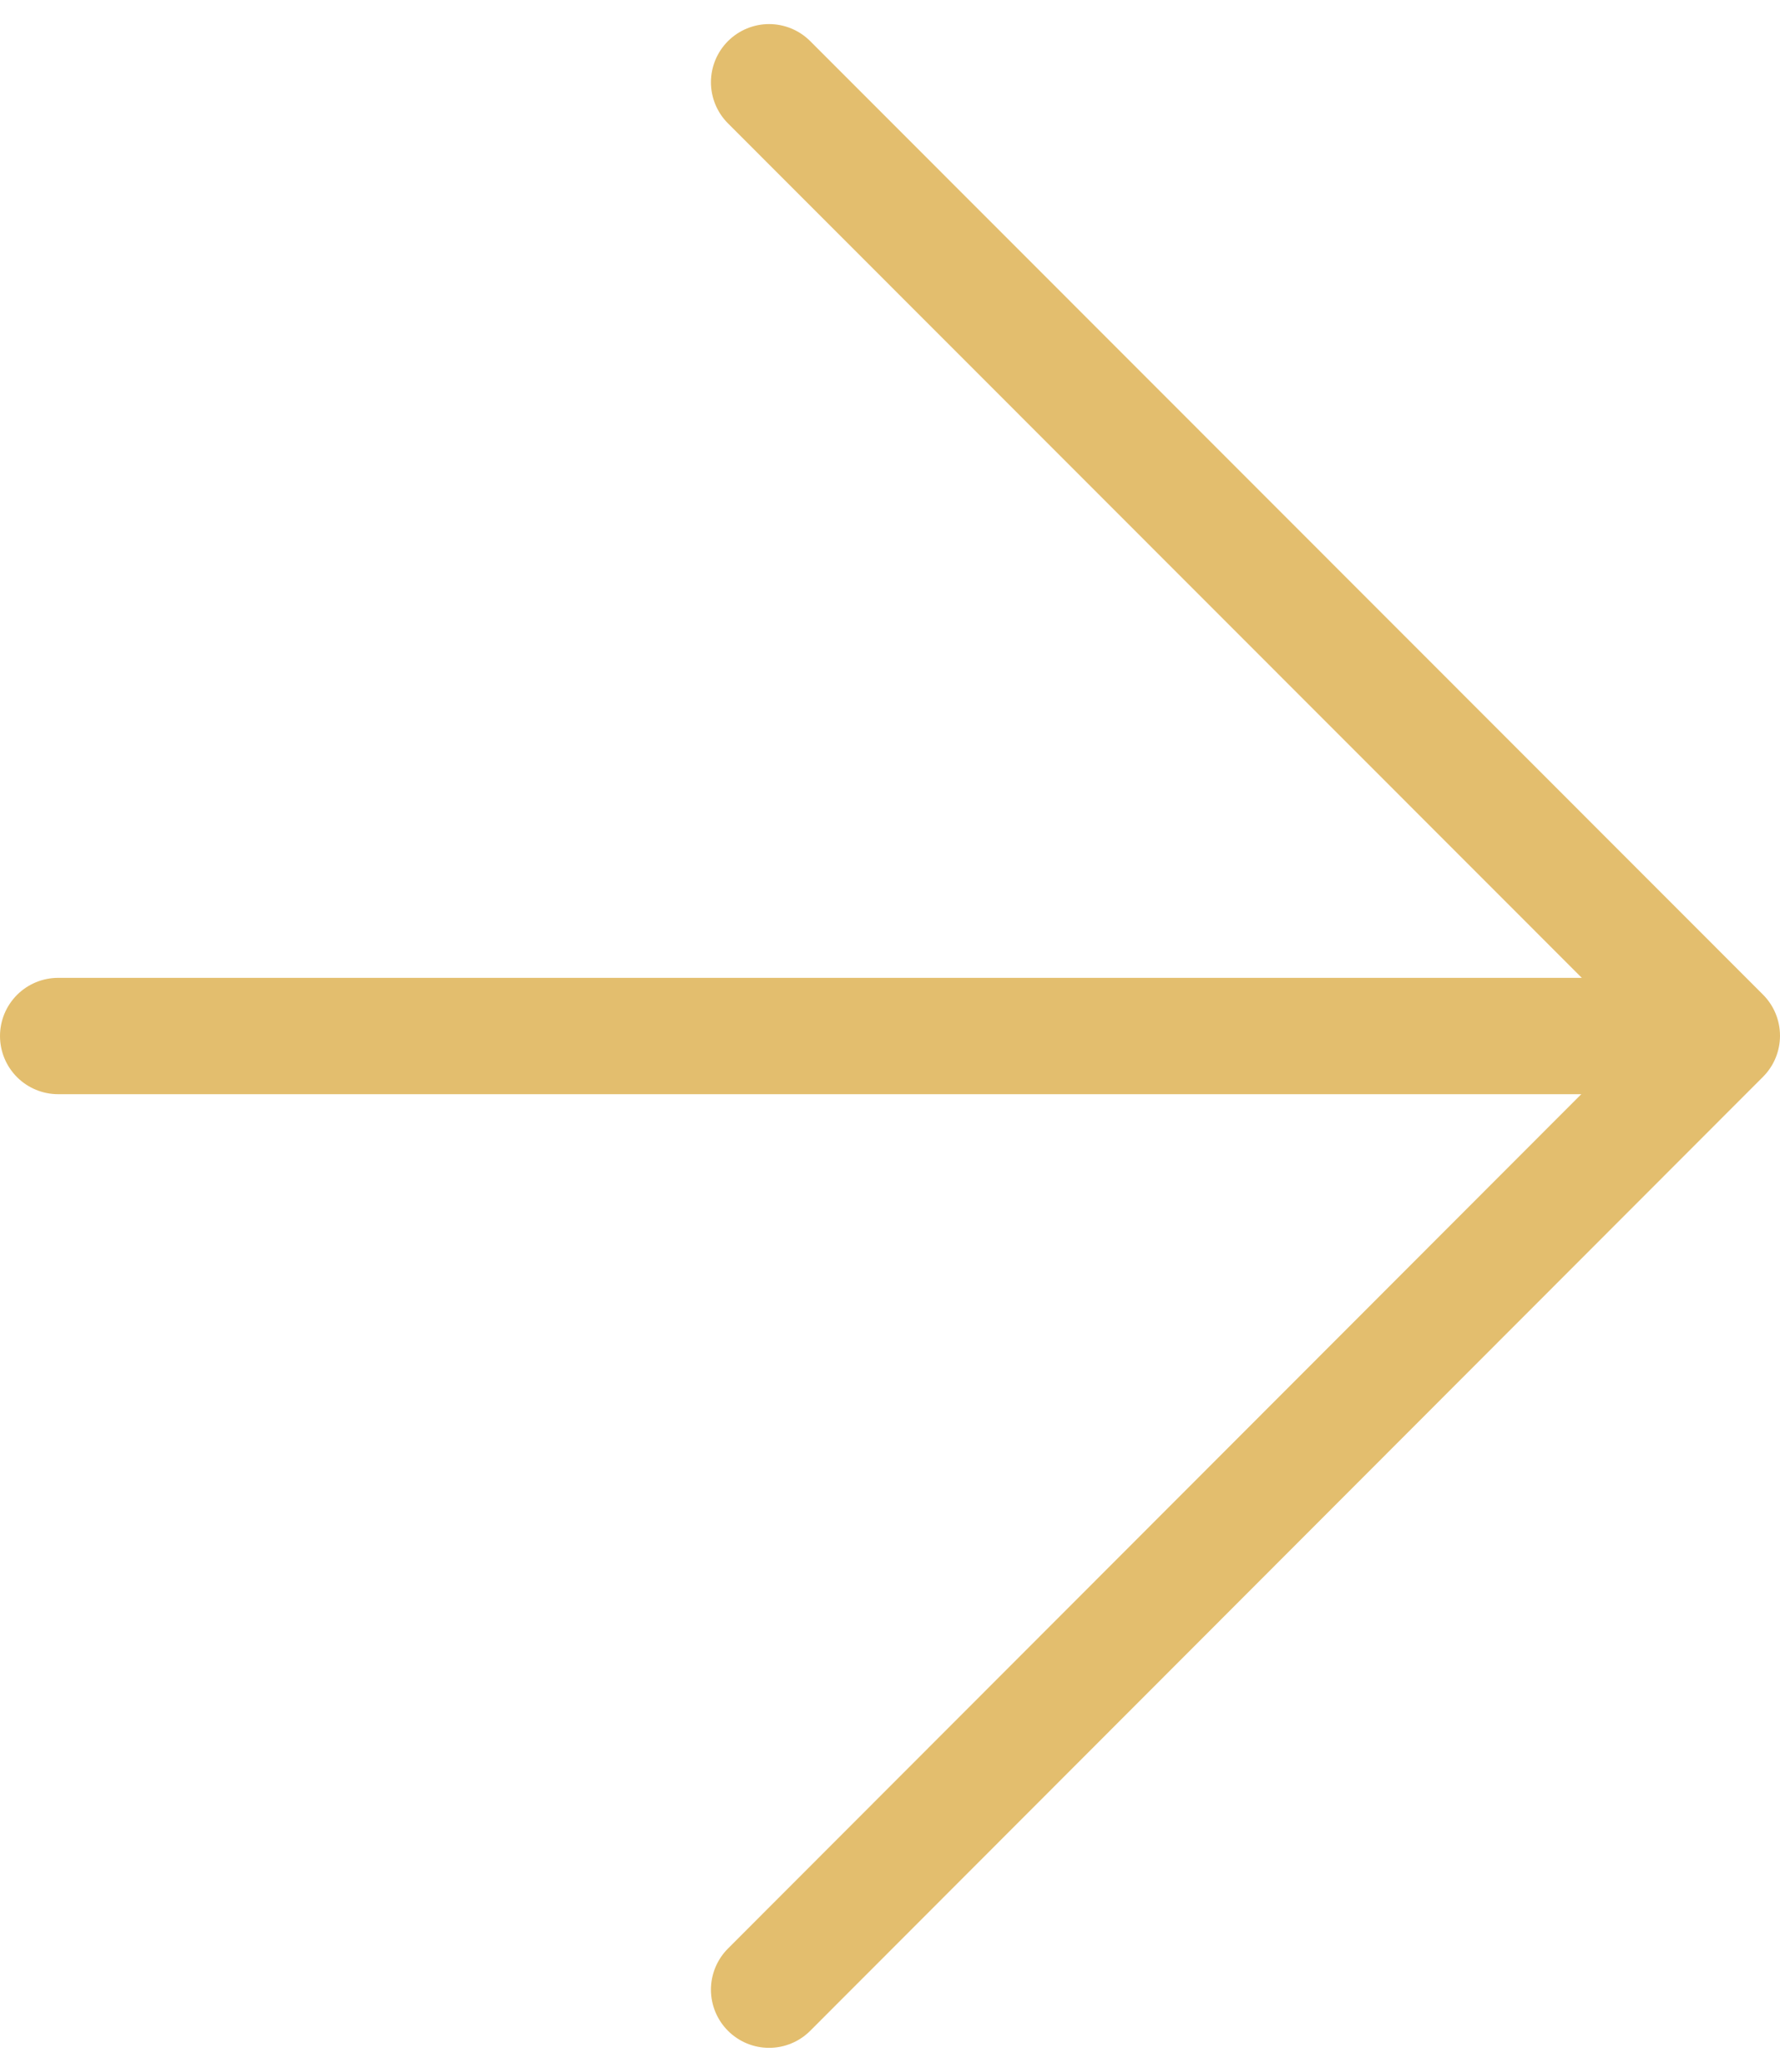 <svg xmlns="http://www.w3.org/2000/svg" width="30.613" height="35.62" viewBox="0 0 30.613 35.62">
  <g id="グループ_161944" data-name="グループ 161944" transform="translate(1 34.206) rotate(-90)">
    <path id="パス_202" data-name="パス 202" d="M0,0,16.4,16.386,32.792,0" transform="translate(0 12.227)" fill="none" stroke="#e3be6e" stroke-linecap="round" stroke-linejoin="round" stroke-width="2"/>
    <path id="パス_203" data-name="パス 203" d="M0,0V26.927" transform="translate(16.395)" fill="none" stroke="#e3be6e" stroke-linecap="round" stroke-width="2"/>
  </g>
</svg>
